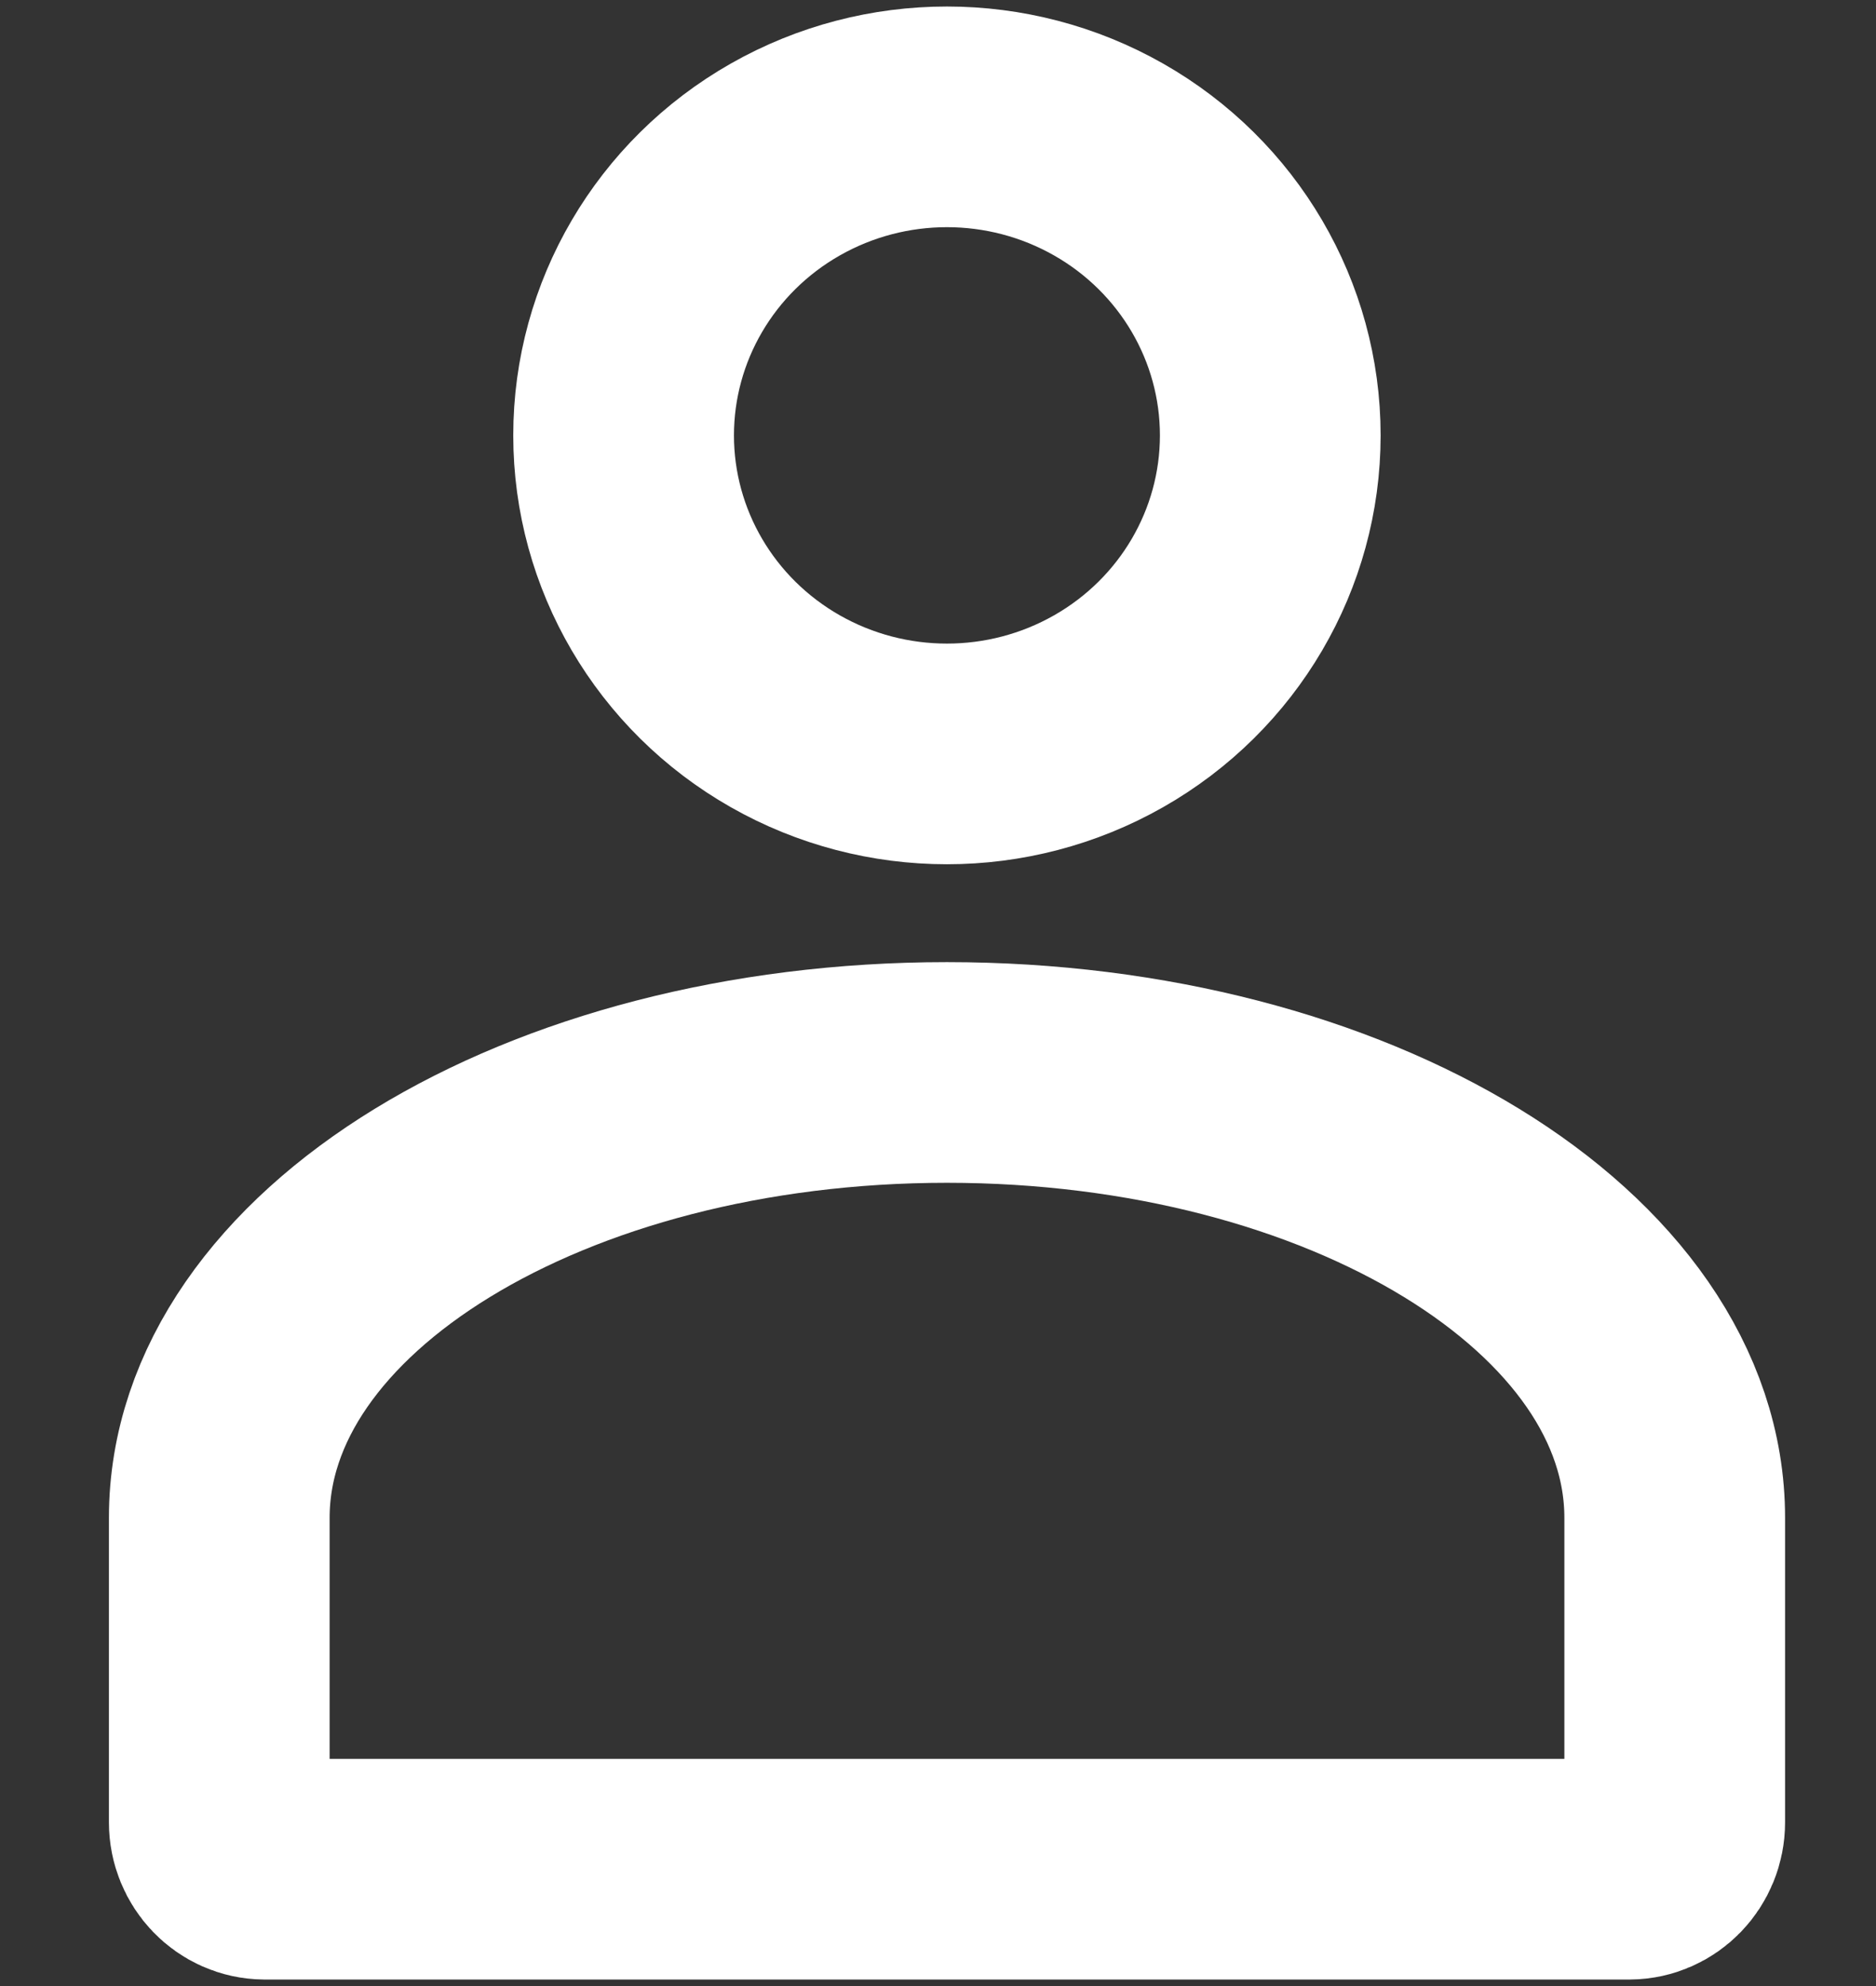 <?xml version="1.0" encoding="UTF-8"?>
<svg width="17px" height="18px" viewBox="0 0 17 18" version="1.1" xmlns="http://www.w3.org/2000/svg" xmlns:xlink="http://www.w3.org/1999/xlink">
    <rect x="0" y="0" width="17" height="18" fill="#333333" stroke="none"/>
    <!-- Generator: Sketch 63.1 (92452) - https://sketch.com -->
    <title>User</title>
    <desc>Created with Sketch.</desc>
    <g id="Symbols" stroke="none" stroke-width="1" fill="none" fill-rule="evenodd" stroke-linecap="round">
        <g id="Bloc-formation" transform="translate(-270, -123)" stroke="#FFFFFF" stroke-width="2">
            <g id="Group-7">
                <g id="Group-9">
                    <g id="Group-4">
                        <g id="Group" transform="translate(230, 117)">
                            <g id="iconfinder_Rounded-31_2024644-(1)" transform="translate(34, 0)">
                                <g id="User" transform="translate(7.941, 7.059)">
                                    <path d="M13.235,12.697 L13.235,15.457 C13.235,15.69 13.052,15.88 12.825,15.882 L0.456,15.882 C0.229,15.88 0.046,15.69 0.046,15.457 L0.046,12.697 C0.046,10.468 2.998,8.661 6.64,8.661 C10.282,8.661 13.235,10.468 13.235,12.697 Z" id="Path"></path>
                                    <ellipse id="Oval" cx="6.64" cy="2.887" rx="2.93" ry="2.887"></ellipse>
                                </g>
                            </g>
                        </g>
                    </g>
                </g>
            </g>
        </g>
    </g>
</svg>